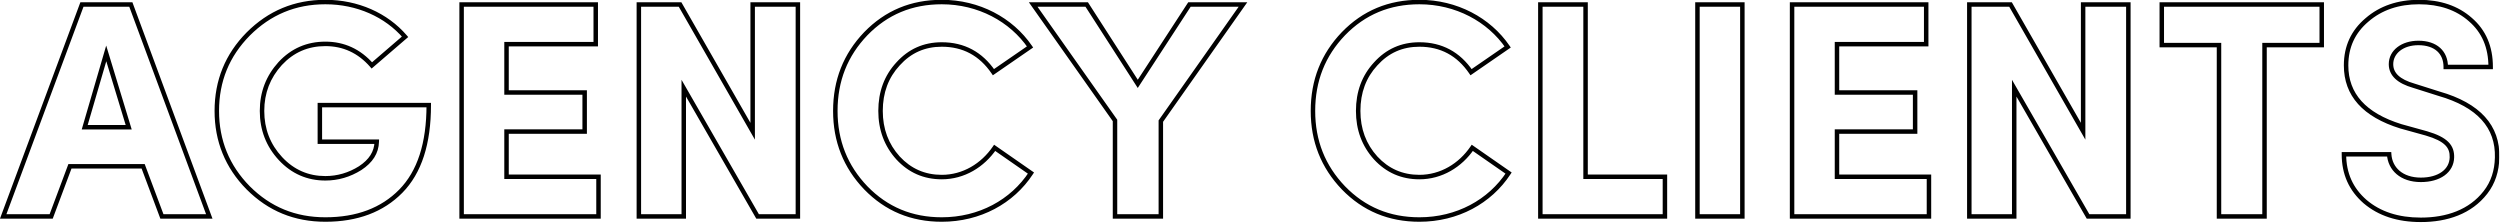 <svg width="4470" height="400" viewBox="0 0 4470 400" fill="none" xmlns="http://www.w3.org/2000/svg">
<g clip-path="url(#clip0_3233_85)">
<mask id="path-1-outside-1_3233_85" maskUnits="userSpaceOnUse" x="-1" y="-1" width="4470" height="399" fill="black">
<rect fill="white" x="-1" y="-1" width="4470" height="399"/>
<path d="M189.95 95.5L151.45 227.5H230.1L189.95 95.5ZM289.5 387L255.95 297.35H125.05L91.5 387H5.7L146.5 8.05H233.95L374.2 387H289.5ZM724.254 65.8L664.854 116.95C642.304 91.1 614.254 78.45 581.804 78.45C549.904 78.45 522.954 90 500.954 113.65C479.504 137.3 468.504 165.35 468.504 198.35C468.504 231.35 479.504 259.95 501.504 283.6C523.504 307.25 550.454 318.8 581.804 318.8C603.804 318.8 624.704 312.75 643.954 300.65C663.204 288 673.104 272.6 673.654 253.35H571.904V187.9H766.604C766.604 256.65 750.104 307.8 716.554 341.9C683.554 375.45 638.454 392.5 581.804 392.5C527.354 392.5 481.704 373.8 443.754 335.85C406.354 297.9 387.654 251.7 387.654 198.35C387.654 144.45 406.354 98.8 443.754 60.85C481.704 22.9 527.354 3.65 581.804 3.65C639.004 3.65 690.704 26.75 724.254 65.8ZM1070.13 387H825.376V8.05H1065.18V79H905.676V165.35H1045.38V235.2H905.676V316.05H1070.13V387ZM1345.77 8.05H1426.62V387H1354.57L1222.57 157.65V387H1142.27V8.05H1215.97L1345.77 234.65V8.05ZM1778.46 264.35L1843.36 309.45C1809.81 360.6 1751.51 392.5 1683.86 392.5C1629.96 392.5 1584.86 373.8 1548.01 335.85C1511.71 297.9 1493.56 252.25 1493.56 198.35C1493.56 143.9 1511.71 98.25 1548.01 60.3C1584.86 22.35 1629.96 3.65 1683.86 3.65C1749.86 3.65 1808.16 35 1841.71 83.95L1776.26 129.05C1753.71 96.05 1722.91 79.55 1683.86 79.55C1652.51 79.55 1626.66 91.1 1605.76 114.2C1584.86 136.75 1574.41 164.8 1574.41 198.35C1574.41 231.35 1584.86 259.4 1605.76 282.5C1626.66 305.05 1652.51 316.6 1683.86 316.6C1722.91 316.6 1757.01 295.7 1778.46 264.35ZM2075.58 216.5V387H1993.63V215.4L1847.33 8.05H1943.03L2034.33 149.95L2126.73 8.05H2222.43L2075.58 216.5ZM2632.47 264.35L2697.37 309.45C2663.82 360.6 2605.52 392.5 2537.87 392.5C2483.97 392.5 2438.87 373.8 2402.02 335.85C2365.72 297.9 2347.57 252.25 2347.57 198.35C2347.57 143.9 2365.72 98.25 2402.02 60.3C2438.87 22.35 2483.97 3.65 2537.87 3.65C2603.87 3.65 2662.17 35 2695.72 83.95L2630.27 129.05C2607.72 96.05 2576.92 79.55 2537.87 79.55C2506.52 79.55 2480.67 91.1 2459.77 114.2C2438.87 136.75 2428.42 164.8 2428.42 198.35C2428.42 231.35 2438.87 259.4 2459.77 282.5C2480.67 305.05 2506.52 316.6 2537.87 316.6C2576.92 316.6 2611.02 295.7 2632.47 264.35ZM2976.89 387H2754.14V8.05H2834.99V316.05H2976.89V387ZM3035.04 387V8.05H3115.34V387H3035.04ZM3448.98 387H3204.23V8.05H3444.03V79H3284.53V165.35H3424.23V235.2H3284.53V316.05H3448.98V387ZM3724.63 8.05H3805.48V387H3733.43L3601.43 157.65V387H3521.13V8.05H3594.83L3724.63 234.65V8.05ZM3967.57 80.65H3865.27V8.05H4151.27V80.65H4048.97V387H3967.57V80.65ZM4190.96 275.9H4271.81C4273.46 301.75 4293.81 321.55 4328.46 321.55C4361.46 321.55 4383.46 305.6 4384.01 281.4C4384.56 262.15 4374.11 248.95 4338.36 238.5L4292.71 225.85C4227.26 205.5 4194.81 169.2 4194.81 116.95C4194.81 83.4 4207.46 56.45 4232.21 35.55C4256.96 14.1 4288.31 3.65 4325.16 3.65C4362.56 3.65 4393.36 14.1 4417.01 35C4441.21 55.9 4453.31 83.95 4453.31 119.7H4373.01C4373.01 93.85 4355.41 76.8 4324.06 76.8C4295.46 76.8 4275.11 92.75 4275.11 114.75C4275.11 132.9 4288.86 145.55 4315.81 153.25L4360.91 167.55C4431.86 187.9 4466.51 226.4 4464.86 281.95C4464.31 305.6 4457.71 326.5 4443.96 344.1C4417.01 378.75 4375.21 393.05 4328.46 393.05C4287.21 393.05 4254.21 382.05 4228.91 360.6C4203.61 338.6 4190.96 310.55 4190.96 275.9Z"/>
</mask>
<path d="M189.95 95.5L193.777 94.336L189.87 81.49L186.11 94.38L189.95 95.5ZM151.45 227.5L147.61 226.38L146.117 231.5H151.45V227.5ZM230.1 227.5V231.5H235.498L233.927 226.336L230.1 227.5ZM289.5 387L285.754 388.402L286.726 391H289.5V387ZM255.95 297.35L259.696 295.948L258.724 293.35H255.95V297.35ZM125.05 297.35V293.35H122.276L121.304 295.948L125.05 297.35ZM91.5 387V391H94.274L95.246 388.402L91.5 387ZM5.7 387L1.95 385.607L-0.053 391H5.7V387ZM146.5 8.05V4.05H143.719L142.75 6.657L146.5 8.05ZM233.95 8.05L237.701 6.662L236.735 4.05H233.95V8.05ZM374.2 387V391H379.946L377.951 385.612L374.2 387ZM189.95 95.5L186.11 94.38L147.61 226.38L151.45 227.5L155.29 228.62L193.79 96.62L189.95 95.5ZM151.45 227.5V231.5H230.1V227.5V223.5H151.45V227.5ZM230.1 227.5L233.927 226.336L193.777 94.336L189.95 95.5L186.123 96.664L226.273 228.664L230.1 227.5ZM289.5 387L293.246 385.598L259.696 295.948L255.95 297.35L252.204 298.752L285.754 388.402L289.5 387ZM255.95 297.35V293.35H125.05V297.35V301.35H255.95V297.35ZM125.05 297.35L121.304 295.948L87.754 385.598L91.5 387L95.246 388.402L128.796 298.752L125.05 297.35ZM91.5 387V383H5.7V387V391H91.5V387ZM5.7 387L9.45 388.393L150.25 9.443L146.5 8.05L142.75 6.657L1.95 385.607L5.7 387ZM146.5 8.05V12.05H233.95V8.05V4.05H146.5V8.05ZM233.95 8.05L230.199 9.438L370.449 388.388L374.2 387L377.951 385.612L237.701 6.662L233.95 8.05ZM374.2 387V383H289.5V387V391H374.2V387ZM724.254 65.8L726.864 68.831L729.891 66.224L727.288 63.193L724.254 65.8ZM664.854 116.95L661.839 119.579L664.452 122.574L667.464 119.981L664.854 116.95ZM500.954 113.65L498.025 110.926L498.008 110.944L497.991 110.963L500.954 113.65ZM643.954 300.65L646.082 304.037L646.116 304.015L646.15 303.993L643.954 300.65ZM673.654 253.35L677.652 253.464L677.769 249.35H673.654V253.35ZM571.904 253.35H567.904V257.35H571.904V253.35ZM571.904 187.9V183.9H567.904V187.9H571.904ZM766.604 187.9H770.604V183.9H766.604V187.9ZM716.554 341.9L713.702 339.095L713.702 339.095L716.554 341.9ZM443.754 335.85L440.905 338.658L440.915 338.668L440.925 338.678L443.754 335.85ZM443.754 60.85L440.925 58.022L440.915 58.032L440.905 58.042L443.754 60.85ZM724.254 65.8L721.643 62.769L662.243 113.919L664.854 116.95L667.464 119.981L726.864 68.831L724.254 65.8ZM664.854 116.95L667.868 114.321C644.576 87.621 615.437 74.45 581.804 74.45V78.45V82.45C613.07 82.45 640.031 94.579 661.839 119.579L664.854 116.95ZM581.804 78.45V74.45C548.802 74.45 520.788 86.455 498.025 110.926L500.954 113.65L503.882 116.374C525.119 93.545 551.005 82.45 581.804 82.45V78.45ZM500.954 113.65L497.991 110.963C475.871 135.351 464.504 164.359 464.504 198.35H468.504H472.504C472.504 166.341 483.136 139.249 503.916 116.337L500.954 113.65ZM468.504 198.35H464.504C464.504 232.327 475.864 261.91 498.575 286.324L501.504 283.6L504.432 280.876C483.143 257.99 472.504 230.373 472.504 198.35H468.504ZM501.504 283.6L498.575 286.324C521.33 310.787 549.341 322.8 581.804 322.8V318.8V314.8C551.566 314.8 525.677 303.713 504.432 280.876L501.504 283.6ZM581.804 318.8V322.8C604.573 322.8 626.209 316.529 646.082 304.037L643.954 300.65L641.825 297.263C623.199 308.971 603.034 314.8 581.804 314.8V318.8ZM643.954 300.65L646.15 303.993C666.205 290.814 677.056 274.329 677.652 253.464L673.654 253.35L669.655 253.236C669.151 270.871 660.202 285.186 641.757 297.307L643.954 300.65ZM673.654 253.35V249.35H571.904V253.35V257.35H673.654V253.35ZM571.904 253.35H575.904V187.9H571.904H567.904V253.35H571.904ZM571.904 187.9V191.9H766.604V187.9V183.9H571.904V187.9ZM766.604 187.9H762.604C762.604 256.071 746.241 306.022 713.702 339.095L716.554 341.9L719.405 344.705C753.966 309.578 770.604 257.229 770.604 187.9H766.604ZM716.554 341.9L713.702 339.095C681.597 371.735 637.605 388.5 581.804 388.5V392.5V396.5C639.302 396.5 685.51 379.165 719.405 344.705L716.554 341.9ZM581.804 392.5V388.5C528.394 388.5 483.768 370.207 446.582 333.022L443.754 335.85L440.925 338.678C479.639 377.393 526.313 396.5 581.804 396.5V392.5ZM443.754 335.85L446.603 333.042C409.95 295.85 391.654 250.663 391.654 198.35H387.654H383.654C383.654 252.737 402.757 299.95 440.905 338.658L443.754 335.85ZM387.654 198.35H391.654C391.654 145.493 409.945 100.854 446.603 63.658L443.754 60.85L440.905 58.042C402.762 96.746 383.654 143.407 383.654 198.35H387.654ZM443.754 60.85L446.582 63.678C483.789 26.472 528.424 7.65 581.804 7.65V3.65V-0.35C526.283 -0.35 479.618 19.328 440.925 58.022L443.754 60.85ZM581.804 3.65V7.65C637.938 7.65 688.492 30.314 721.22 68.407L724.254 65.8L727.288 63.193C692.915 23.186 640.069 -0.35 581.804 -0.35V3.65ZM1070.13 387V391H1074.13V387H1070.13ZM825.376 387H821.376V391H825.376V387ZM825.376 8.05V4.05H821.376V8.05H825.376ZM1065.18 8.05H1069.18V4.05H1065.18V8.05ZM1065.18 79V83H1069.18V79H1065.18ZM905.676 79V75H901.676V79H905.676ZM905.676 165.35H901.676V169.35H905.676V165.35ZM1045.38 165.35H1049.38V161.35H1045.38V165.35ZM1045.38 235.2V239.2H1049.38V235.2H1045.38ZM905.676 235.2V231.2H901.676V235.2H905.676ZM905.676 316.05H901.676V320.05H905.676V316.05ZM1070.13 316.05H1074.13V312.05H1070.13V316.05ZM1070.13 387V383H825.376V387V391H1070.13V387ZM825.376 387H829.376V8.05H825.376H821.376V387H825.376ZM825.376 8.05V12.05H1065.18V8.05V4.05H825.376V8.05ZM1065.18 8.05H1061.18V79H1065.18H1069.18V8.05H1065.18ZM1065.18 79V75H905.676V79V83H1065.18V79ZM905.676 79H901.676V165.35H905.676H909.676V79H905.676ZM905.676 165.35V169.35H1045.38V165.35V161.35H905.676V165.35ZM1045.38 165.35H1041.38V235.2H1045.38H1049.38V165.35H1045.38ZM1045.38 235.2V231.2H905.676V235.2V239.2H1045.38V235.2ZM905.676 235.2H901.676V316.05H905.676H909.676V235.2H905.676ZM905.676 316.05V320.05H1070.13V316.05V312.05H905.676V316.05ZM1070.13 316.05H1066.13V387H1070.13H1074.13V316.05H1070.13ZM1345.77 8.05V4.05H1341.77V8.05H1345.77ZM1426.62 8.05H1430.62V4.05H1426.62V8.05ZM1426.62 387V391H1430.62V387H1426.62ZM1354.57 387L1351.1 388.995L1352.26 391H1354.57V387ZM1222.57 157.65L1226.04 155.655L1218.57 142.681V157.65H1222.57ZM1222.57 387V391H1226.57V387H1222.57ZM1142.27 387H1138.27V391H1142.27V387ZM1142.27 8.05V4.05H1138.27V8.05H1142.27ZM1215.97 8.05L1219.44 6.062L1218.29 4.05H1215.97V8.05ZM1345.77 234.65L1342.3 236.638L1349.77 249.681V234.65H1345.77ZM1345.77 8.05V12.05H1426.62V8.05V4.05H1345.77V8.05ZM1426.62 8.05H1422.62V387H1426.62H1430.62V8.05H1426.62ZM1426.62 387V383H1354.57V387V391H1426.62V387ZM1354.57 387L1358.04 385.005L1226.04 155.655L1222.57 157.65L1219.1 159.645L1351.1 388.995L1354.57 387ZM1222.57 157.65H1218.57V387H1222.57H1226.57V157.65H1222.57ZM1222.57 387V383H1142.27V387V391H1222.57V387ZM1142.27 387H1146.27V8.05H1142.27H1138.27V387H1142.27ZM1142.27 8.05V12.05H1215.97V8.05V4.05H1142.27V8.05ZM1215.97 8.05L1212.5 10.038L1342.3 236.638L1345.77 234.65L1349.24 232.662L1219.44 6.062L1215.97 8.05ZM1345.77 234.65H1349.77V8.05H1345.77H1341.77V234.65H1345.77ZM1778.46 264.35L1780.74 261.065L1777.44 258.766L1775.16 262.091L1778.46 264.35ZM1843.36 309.45L1846.71 311.644L1848.84 308.388L1845.64 306.165L1843.36 309.45ZM1548.01 335.85L1545.12 338.615L1545.13 338.626L1545.14 338.637L1548.01 335.85ZM1548.01 60.3L1545.14 57.513L1545.13 57.524L1545.12 57.535L1548.01 60.3ZM1841.71 83.95L1843.98 87.244L1847.27 84.98L1845.01 81.689L1841.71 83.95ZM1776.26 129.05L1772.96 131.307L1775.22 134.622L1778.53 132.344L1776.26 129.05ZM1605.76 114.2L1608.7 116.919L1608.71 116.901L1608.73 116.884L1605.76 114.2ZM1605.76 282.5L1602.8 285.184L1602.81 285.201L1602.83 285.219L1605.76 282.5ZM1778.46 264.35L1776.18 267.635L1841.08 312.735L1843.36 309.45L1845.64 306.165L1780.74 261.065L1778.46 264.35ZM1843.36 309.45L1840.02 307.256C1807.24 357.231 1750.22 388.5 1683.86 388.5V392.5V396.5C1752.8 396.5 1812.39 363.969 1846.71 311.644L1843.36 309.45ZM1683.86 392.5V388.5C1631.01 388.5 1586.96 370.215 1550.88 333.063L1548.01 335.85L1545.14 338.637C1582.77 377.385 1628.91 396.5 1683.86 396.5V392.5ZM1548.01 335.85L1550.9 333.085C1515.33 295.897 1497.56 251.244 1497.56 198.35H1493.56H1489.56C1489.56 253.256 1508.09 299.903 1545.12 338.615L1548.01 335.85ZM1493.56 198.35H1497.56C1497.56 144.9 1515.33 100.249 1550.9 63.065L1548.01 60.3L1545.12 57.535C1508.09 96.251 1489.56 142.9 1489.56 198.35H1493.56ZM1548.01 60.3L1550.88 63.087C1586.96 25.935 1631.01 7.65 1683.86 7.65V3.65V-0.35C1628.91 -0.35 1582.77 18.765 1545.14 57.513L1548.01 60.3ZM1683.86 3.65V7.65C1748.59 7.65 1805.64 38.39 1838.41 86.211L1841.71 83.95L1845.01 81.689C1810.69 31.61 1751.13 -0.35 1683.86 -0.35V3.65ZM1841.71 83.95L1839.44 80.656L1773.99 125.756L1776.26 129.05L1778.53 132.344L1843.98 87.244L1841.71 83.95ZM1776.26 129.05L1779.56 126.793C1756.29 92.733 1724.27 75.55 1683.86 75.55V79.55V83.55C1721.55 83.55 1751.13 99.367 1772.96 131.307L1776.26 129.05ZM1683.86 79.55V75.55C1651.38 75.55 1624.45 87.581 1602.8 111.516L1605.76 114.2L1608.73 116.884C1628.87 94.619 1653.65 83.55 1683.86 83.55V79.55ZM1605.76 114.2L1602.83 111.481C1581.18 134.841 1570.41 163.892 1570.41 198.35H1574.41H1578.41C1578.41 165.708 1588.55 138.659 1608.7 116.919L1605.76 114.2ZM1574.41 198.35H1570.41C1570.41 232.277 1581.19 261.302 1602.8 285.184L1605.76 282.5L1608.73 279.816C1588.54 257.498 1578.41 230.423 1578.41 198.35H1574.41ZM1605.76 282.5L1602.83 285.219C1624.48 308.577 1651.39 320.6 1683.86 320.6V316.6V312.6C1653.64 312.6 1628.85 301.523 1608.7 279.781L1605.76 282.5ZM1683.86 316.6V320.6C1724.42 320.6 1759.68 298.887 1781.76 266.609L1778.46 264.35L1775.16 262.091C1754.35 292.513 1721.41 312.6 1683.86 312.6V316.6ZM2075.58 216.5L2072.31 214.196L2071.58 215.233V216.5H2075.58ZM2075.58 387V391H2079.58V387H2075.58ZM1993.63 387H1989.63V391H1993.63V387ZM1993.63 215.4H1997.63V214.131L1996.9 213.094L1993.63 215.4ZM1847.33 8.05V4.05H1839.61L1844.06 10.356L1847.33 8.05ZM1943.03 8.05L1946.4 5.886L1945.21 4.05H1943.03V8.05ZM2034.33 149.95L2030.97 152.114L2034.31 157.311L2037.68 152.133L2034.33 149.95ZM2126.73 8.05V4.05H2124.56L2123.38 5.867L2126.73 8.05ZM2222.43 8.05L2225.7 10.354L2230.14 4.05H2222.43V8.05ZM2075.58 216.5H2071.58V387H2075.58H2079.58V216.5H2075.58ZM2075.58 387V383H1993.63V387V391H2075.58V387ZM1993.63 387H1997.63V215.4H1993.63H1989.63V387H1993.63ZM1993.63 215.4L1996.9 213.094L1850.6 5.744L1847.33 8.05L1844.06 10.356L1990.36 217.706L1993.63 215.4ZM1847.33 8.05V12.05H1943.03V8.05V4.05H1847.33V8.05ZM1943.03 8.05L1939.67 10.214L2030.97 152.114L2034.33 149.95L2037.7 147.786L1946.4 5.886L1943.03 8.05ZM2034.33 149.95L2037.68 152.133L2130.08 10.233L2126.73 8.05L2123.38 5.867L2030.98 147.767L2034.33 149.95ZM2126.73 8.05V12.05H2222.43V8.05V4.05H2126.73V8.05ZM2222.43 8.05L2219.16 5.746L2072.31 214.196L2075.58 216.5L2078.85 218.804L2225.7 10.354L2222.43 8.05ZM2632.47 264.35L2634.75 261.065L2631.44 258.766L2629.16 262.091L2632.47 264.35ZM2697.37 309.45L2700.71 311.644L2702.85 308.388L2699.65 306.165L2697.37 309.45ZM2402.02 335.85L2399.13 338.615L2399.14 338.626L2399.15 338.637L2402.02 335.85ZM2402.02 60.3L2399.15 57.513L2399.14 57.524L2399.13 57.535L2402.02 60.3ZM2695.72 83.95L2697.99 87.244L2701.27 84.98L2699.02 81.689L2695.72 83.95ZM2630.27 129.05L2626.96 131.307L2629.23 134.622L2632.54 132.344L2630.27 129.05ZM2459.77 114.2L2462.7 116.919L2462.72 116.901L2462.73 116.884L2459.77 114.2ZM2459.77 282.5L2456.8 285.184L2456.82 285.201L2456.83 285.219L2459.77 282.5ZM2632.47 264.35L2630.18 267.635L2695.08 312.735L2697.37 309.45L2699.65 306.165L2634.75 261.065L2632.47 264.35ZM2697.37 309.45L2694.02 307.256C2661.24 357.231 2604.23 388.5 2537.87 388.5V392.5V396.5C2606.81 396.5 2666.39 363.969 2700.71 311.644L2697.37 309.45ZM2537.87 392.5V388.5C2485.01 388.5 2440.96 370.215 2404.89 333.063L2402.02 335.85L2399.15 338.637C2436.77 377.385 2482.92 396.5 2537.87 396.5V392.5ZM2402.02 335.85L2404.91 333.085C2369.33 295.897 2351.57 251.244 2351.57 198.35H2347.57H2343.57C2343.57 253.256 2362.1 299.903 2399.13 338.615L2402.02 335.85ZM2347.57 198.35H2351.57C2351.57 144.9 2369.34 100.249 2404.91 63.065L2402.02 60.3L2399.13 57.535C2362.09 96.251 2343.57 142.9 2343.57 198.35H2347.57ZM2402.02 60.3L2404.89 63.087C2440.96 25.935 2485.01 7.65 2537.87 7.65V3.65V-0.35C2482.92 -0.35 2436.77 18.765 2399.15 57.513L2402.02 60.3ZM2537.87 3.65V7.65C2602.6 7.65 2659.64 38.39 2692.42 86.211L2695.72 83.95L2699.02 81.689C2664.69 31.61 2605.14 -0.35 2537.87 -0.35V3.65ZM2695.72 83.95L2693.45 80.656L2628 125.756L2630.27 129.05L2632.54 132.344L2697.99 87.244L2695.72 83.95ZM2630.27 129.05L2633.57 126.793C2610.29 92.733 2578.27 75.55 2537.87 75.55V79.55V83.55C2575.56 83.55 2605.14 99.367 2626.96 131.307L2630.27 129.05ZM2537.87 79.55V75.55C2505.38 75.55 2478.46 87.581 2456.8 111.516L2459.77 114.2L2462.73 116.884C2482.88 94.619 2507.65 83.55 2537.87 83.55V79.55ZM2459.77 114.2L2456.83 111.481C2435.18 134.841 2424.42 163.892 2424.42 198.35H2428.42H2432.42C2432.42 165.708 2442.55 138.659 2462.7 116.919L2459.77 114.2ZM2428.42 198.35H2424.42C2424.42 232.277 2435.19 261.302 2456.8 285.184L2459.77 282.5L2462.73 279.816C2442.54 257.498 2432.42 230.423 2432.42 198.35H2428.42ZM2459.77 282.5L2456.83 285.219C2478.48 308.577 2505.39 320.6 2537.87 320.6V316.6V312.6C2507.64 312.6 2482.85 301.523 2462.7 279.781L2459.77 282.5ZM2537.87 316.6V320.6C2578.42 320.6 2613.68 298.887 2635.77 266.609L2632.47 264.35L2629.16 262.091C2608.35 292.513 2575.41 312.6 2537.87 312.6V316.6ZM2976.89 387V391H2980.89V387H2976.89ZM2754.14 387H2750.14V391H2754.14V387ZM2754.14 8.05V4.05H2750.14V8.05H2754.14ZM2834.99 8.05H2838.99V4.05H2834.99V8.05ZM2834.99 316.05H2830.99V320.05H2834.99V316.05ZM2976.89 316.05H2980.89V312.05H2976.89V316.05ZM2976.89 387V383H2754.14V387V391H2976.89V387ZM2754.14 387H2758.14V8.05H2754.14H2750.14V387H2754.14ZM2754.14 8.05V12.05H2834.99V8.05V4.05H2754.14V8.05ZM2834.99 8.05H2830.99V316.05H2834.99H2838.99V8.05H2834.99ZM2834.99 316.05V320.05H2976.89V316.05V312.05H2834.99V316.05ZM2976.89 316.05H2972.89V387H2976.89H2980.89V316.05H2976.89ZM3035.04 387H3031.04V391H3035.04V387ZM3035.04 8.05V4.05H3031.04V8.05H3035.04ZM3115.34 8.05H3119.34V4.05H3115.34V8.05ZM3115.34 387V391H3119.34V387H3115.34ZM3035.04 387H3039.04V8.05H3035.04H3031.04V387H3035.04ZM3035.04 8.05V12.05H3115.34V8.05V4.05H3035.04V8.05ZM3115.34 8.05H3111.34V387H3115.34H3119.34V8.05H3115.34ZM3115.34 387V383H3035.04V387V391H3115.34V387ZM3448.98 387V391H3452.98V387H3448.98ZM3204.23 387H3200.23V391H3204.23V387ZM3204.23 8.05V4.05H3200.23V8.05H3204.23ZM3444.03 8.05H3448.03V4.05H3444.03V8.05ZM3444.03 79V83H3448.03V79H3444.03ZM3284.53 79V75H3280.53V79H3284.53ZM3284.53 165.35H3280.53V169.35H3284.53V165.35ZM3424.23 165.35H3428.23V161.35H3424.23V165.35ZM3424.23 235.2V239.2H3428.23V235.2H3424.23ZM3284.53 235.2V231.2H3280.53V235.2H3284.53ZM3284.53 316.05H3280.53V320.05H3284.53V316.05ZM3448.98 316.05H3452.98V312.05H3448.98V316.05ZM3448.98 387V383H3204.23V387V391H3448.98V387ZM3204.23 387H3208.23V8.05H3204.23H3200.23V387H3204.23ZM3204.23 8.05V12.05H3444.03V8.05V4.05H3204.23V8.05ZM3444.03 8.05H3440.03V79H3444.03H3448.03V8.05H3444.03ZM3444.03 79V75H3284.53V79V83H3444.03V79ZM3284.53 79H3280.53V165.35H3284.53H3288.53V79H3284.53ZM3284.53 165.35V169.35H3424.23V165.35V161.35H3284.53V165.35ZM3424.23 165.35H3420.23V235.2H3424.23H3428.23V165.35H3424.23ZM3424.23 235.2V231.2H3284.53V235.2V239.2H3424.23V235.2ZM3284.53 235.2H3280.53V316.05H3284.53H3288.53V235.2H3284.53ZM3284.53 316.05V320.05H3448.98V316.05V312.05H3284.53V316.05ZM3448.98 316.05H3444.98V387H3448.98H3452.98V316.05H3448.98ZM3724.63 8.05V4.05H3720.63V8.05H3724.63ZM3805.48 8.05H3809.48V4.05H3805.48V8.05ZM3805.48 387V391H3809.48V387H3805.48ZM3733.43 387L3729.96 388.995L3731.12 391H3733.43V387ZM3601.43 157.65L3604.89 155.655L3597.43 142.681V157.65H3601.43ZM3601.43 387V391H3605.43V387H3601.43ZM3521.13 387H3517.13V391H3521.13V387ZM3521.13 8.05V4.05H3517.13V8.05H3521.13ZM3594.83 8.05L3598.3 6.062L3597.15 4.05H3594.83V8.05ZM3724.63 234.65L3721.16 236.638L3728.63 249.681V234.65H3724.63ZM3724.63 8.05V12.05H3805.48V8.05V4.05H3724.63V8.05ZM3805.48 8.05H3801.48V387H3805.48H3809.48V8.05H3805.48ZM3805.48 387V383H3733.43V387V391H3805.48V387ZM3733.43 387L3736.89 385.005L3604.89 155.655L3601.43 157.65L3597.96 159.645L3729.96 388.995L3733.43 387ZM3601.43 157.65H3597.43V387H3601.43H3605.43V157.65H3601.43ZM3601.43 387V383H3521.13V387V391H3601.43V387ZM3521.13 387H3525.13V8.05H3521.13H3517.13V387H3521.13ZM3521.13 8.05V12.05H3594.83V8.05V4.05H3521.13V8.05ZM3594.83 8.05L3591.36 10.038L3721.16 236.638L3724.63 234.65L3728.1 232.662L3598.3 6.062L3594.83 8.05ZM3724.63 234.65H3728.63V8.05H3724.63H3720.63V234.65H3724.63ZM3967.57 80.65H3971.57V76.65H3967.57V80.65ZM3865.27 80.65H3861.27V84.65H3865.27V80.65ZM3865.27 8.05V4.05H3861.27V8.05H3865.27ZM4151.27 8.05H4155.27V4.05H4151.27V8.05ZM4151.27 80.65V84.65H4155.27V80.65H4151.27ZM4048.97 80.65V76.65H4044.97V80.65H4048.97ZM4048.97 387V391H4052.97V387H4048.97ZM3967.57 387H3963.57V391H3967.57V387ZM3967.57 80.65V76.65H3865.27V80.65V84.65H3967.57V80.65ZM3865.27 80.65H3869.27V8.05H3865.27H3861.27V80.65H3865.27ZM3865.27 8.05V12.05H4151.27V8.05V4.05H3865.27V8.05ZM4151.27 8.05H4147.27V80.65H4151.27H4155.27V8.05H4151.27ZM4151.27 80.65V76.65H4048.97V80.65V84.65H4151.27V80.65ZM4048.97 80.65H4044.97V387H4048.97H4052.97V80.65H4048.97ZM4048.97 387V383H3967.57V387V391H4048.97V387ZM3967.57 387H3971.57V80.65H3967.57H3963.57V387H3967.57ZM4190.96 275.9V271.9H4186.96V275.9H4190.96ZM4271.81 275.9L4275.81 275.645L4275.57 271.9H4271.81V275.9ZM4384.01 281.4L4380.02 281.286L4380.01 281.297L4380.01 281.309L4384.01 281.4ZM4338.36 238.5L4339.49 234.661L4339.46 234.653L4339.43 234.645L4338.36 238.5ZM4292.71 225.85L4291.53 229.67L4291.59 229.688L4291.65 229.705L4292.71 225.85ZM4232.21 35.55L4234.79 38.606L4234.81 38.59L4234.83 38.573L4232.21 35.55ZM4417.01 35L4414.36 37.997L4414.38 38.012L4414.4 38.027L4417.01 35ZM4453.31 119.7V123.7H4457.31V119.7H4453.31ZM4373.01 119.7H4369.01V123.7H4373.01V119.7ZM4315.81 153.25L4317.02 149.437L4316.97 149.42L4316.91 149.404L4315.81 153.25ZM4360.91 167.55L4359.7 171.363L4359.76 171.38L4359.81 171.395L4360.91 167.55ZM4464.86 281.95L4460.87 281.831L4460.87 281.844L4460.86 281.857L4464.86 281.95ZM4443.96 344.1L4440.81 341.637L4440.81 341.644L4443.96 344.1ZM4228.91 360.6L4226.29 363.618L4226.31 363.635L4226.33 363.651L4228.91 360.6ZM4190.96 275.9V279.9H4271.81V275.9V271.9H4190.96V275.9ZM4271.81 275.9L4267.82 276.155C4268.71 290.099 4274.67 302.543 4285.17 311.467C4295.65 320.374 4310.38 325.55 4328.46 325.55V321.55V317.55C4311.9 317.55 4299.13 312.826 4290.35 305.371C4281.6 297.932 4276.57 287.551 4275.81 275.645L4271.81 275.9ZM4328.46 321.55V325.55C4345.56 325.55 4360.2 321.423 4370.75 313.791C4381.4 306.091 4387.71 294.919 4388.01 281.491L4384.01 281.4L4380.01 281.309C4379.77 292.081 4374.81 300.984 4366.06 307.309C4357.23 313.702 4344.37 317.55 4328.46 317.55V321.55ZM4384.01 281.4L4388.01 281.514C4388.31 271.011 4385.56 261.757 4377.63 253.822C4369.91 246.099 4357.58 239.951 4339.49 234.661L4338.36 238.5L4337.24 242.339C4354.89 247.499 4365.67 253.176 4371.97 259.478C4378.06 265.568 4380.27 272.539 4380.02 281.286L4384.01 281.4ZM4338.36 238.5L4339.43 234.645L4293.78 221.995L4292.71 225.85L4291.65 229.705L4337.3 242.355L4338.36 238.5ZM4292.71 225.85L4293.9 222.03C4261.6 211.988 4237.85 198.13 4222.2 180.69C4206.61 163.332 4198.81 142.169 4198.81 116.95H4194.81H4190.81C4190.81 143.981 4199.24 167.093 4216.24 186.035C4233.18 204.895 4258.38 219.362 4291.53 229.67L4292.71 225.85ZM4194.81 116.95H4198.81C4198.81 84.566 4210.95 58.738 4234.79 38.606L4232.21 35.55L4229.63 32.494C4203.97 54.162 4190.81 82.234 4190.81 116.95H4194.81ZM4232.21 35.55L4234.83 38.573C4258.74 17.856 4289.11 7.65 4325.16 7.65V3.65V-0.35C4287.52 -0.35 4255.19 10.344 4229.59 32.527L4232.21 35.55ZM4325.16 3.65V7.65C4361.79 7.65 4391.58 17.864 4414.36 37.997L4417.01 35L4419.66 32.003C4395.14 10.336 4363.34 -0.35 4325.16 -0.35V3.65ZM4417.01 35L4414.4 38.027C4437.62 58.079 4449.31 84.97 4449.31 119.7H4453.31H4457.31C4457.31 82.93 4444.81 53.721 4419.63 31.973L4417.01 35ZM4453.31 119.7V115.7H4373.01V119.7V123.7H4453.31V119.7ZM4373.01 119.7H4377.01C4377.01 105.827 4372.26 93.952 4362.97 85.584C4353.73 77.259 4340.44 72.8 4324.06 72.8V76.8V80.8C4339.04 80.8 4350.22 84.866 4357.62 91.528C4364.97 98.148 4369.01 107.723 4369.01 119.7H4373.01ZM4324.06 76.8V72.8C4294.25 72.8 4271.11 89.664 4271.11 114.75H4275.11H4279.11C4279.11 95.836 4296.68 80.8 4324.06 80.8V76.8ZM4275.11 114.75H4271.11C4271.11 124.98 4275.05 133.72 4282.62 140.834C4290.07 147.834 4300.92 153.155 4314.71 157.096L4315.81 153.25L4316.91 149.404C4303.76 145.645 4294.26 140.791 4288.1 135.003C4282.06 129.33 4279.11 122.67 4279.11 114.75H4275.11ZM4315.81 153.25L4314.6 157.063L4359.7 171.363L4360.91 167.55L4362.12 163.737L4317.02 149.437L4315.81 153.25ZM4360.91 167.55L4359.81 171.395C4394.86 181.447 4420.49 195.861 4437.15 214.236C4453.72 232.518 4461.66 255 4460.87 281.831L4464.86 281.95L4468.86 282.069C4469.71 253.35 4461.16 228.807 4443.08 208.864C4425.08 189.014 4397.92 174.003 4362.02 163.705L4360.91 167.55ZM4464.86 281.95L4460.86 281.857C4460.33 304.783 4453.95 324.816 4440.81 341.637L4443.96 344.1L4447.12 346.563C4461.47 328.184 4468.3 306.417 4468.86 282.043L4464.86 281.95ZM4443.96 344.1L4440.81 341.644C4414.86 375.005 4374.44 389.05 4328.46 389.05V393.05V397.05C4375.99 397.05 4419.17 382.495 4447.12 346.556L4443.96 344.1ZM4328.46 393.05V389.05C4287.95 389.05 4255.93 378.264 4231.5 357.549L4228.91 360.6L4226.33 363.651C4252.49 385.836 4286.47 397.05 4328.46 397.05V393.05ZM4228.91 360.6L4231.54 357.582C4207.14 336.363 4194.96 309.426 4194.96 275.9H4190.96H4186.96C4186.96 311.674 4200.09 340.837 4226.29 363.618L4228.91 360.6Z" fill="black" mask="url(#path-1-outside-1_3233_85)"/>
</g>
<defs>
<clipPath id="clip0_3233_85">
<rect width="4470" height="400" fill="white"/>
</clipPath>
</defs>
</svg>
